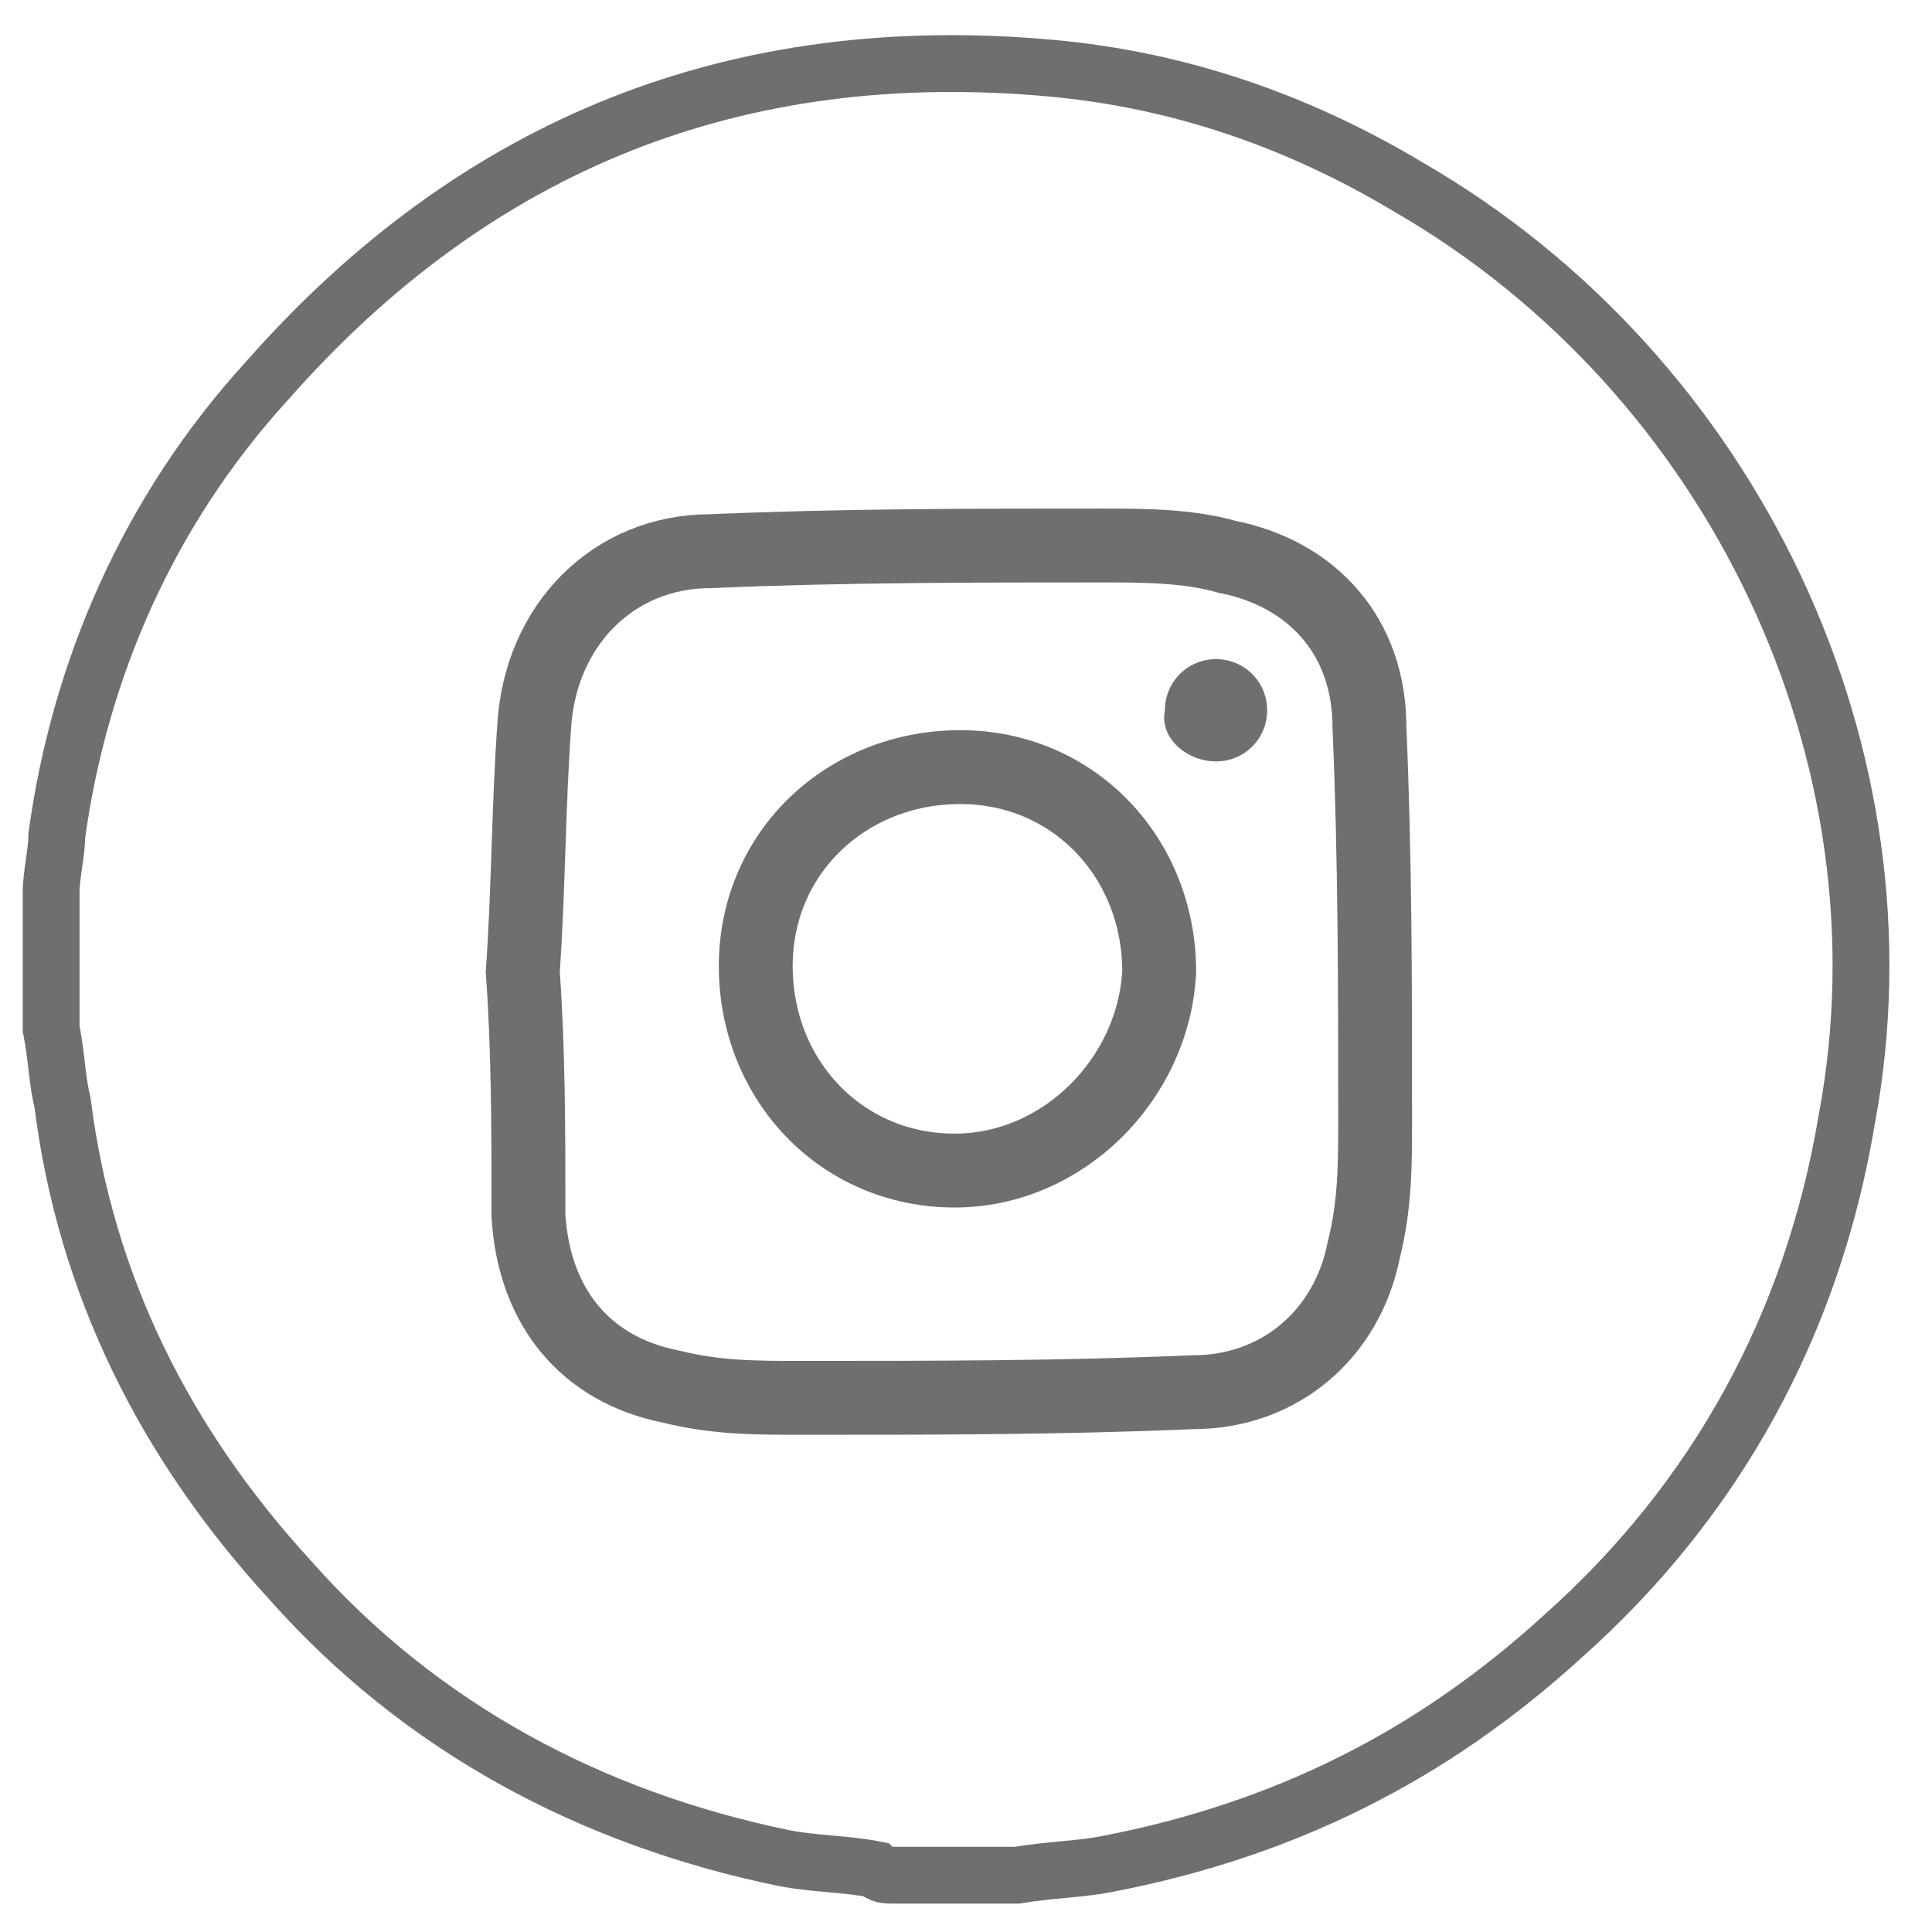 <?xml version="1.0" encoding="utf-8"?>
<!-- Generator: Adobe Illustrator 24.0.1, SVG Export Plug-In . SVG Version: 6.00 Build 0)  -->
<svg version="1.1" id="Capa_1" xmlns="http://www.w3.org/2000/svg" xmlns:xlink="http://www.w3.org/1999/xlink" x="0px" y="0px"
	 width="34px" height="34px" viewBox="0 0 34 34" style="enable-background:new 0 0 34 34;" xml:space="preserve">
<style type="text/css">
	.st0{fill:none;stroke:#6F6F6E;stroke-miterlimit:10;}
	.st1{fill:#6F6F6E;}
	.st2{fill:none;stroke:#6F6F6E;stroke-width:1.3;stroke-miterlimit:10;}
</style>
<g>
	<path class="st0" d="M17.9,33c-0.7,0-1.5,0-2.2,0c-0.1,0-0.2,0-0.3-0.1c-0.5-0.1-1.1-0.1-1.6-0.2c-3.4-0.7-6.4-2.3-8.7-4.9
		c-2.2-2.4-3.6-5.2-4-8.4c-0.1-0.4-0.1-0.8-0.2-1.3c0-0.8,0-1.6,0-2.4c0-0.3,0.1-0.7,0.1-1C1.4,11.8,2.6,9,4.7,6.7
		c3.7-4.2,8.3-6,13.8-5.5c2.2,0.2,4.3,0.9,6.3,2.1c5.7,3.3,8.9,10,7.7,16.4c-0.6,3.6-2.3,6.7-5,9.1c-2.3,2.1-4.9,3.4-8,4
		C19,32.9,18.5,32.9,17.9,33z"/>
	<g>
		<path class="st1" d="M21.4,13.4c0.5,0,0.9-0.4,0.9-0.9c0-0.5-0.4-0.9-0.9-0.9c-0.5,0-0.9,0.4-0.9,0.9C20.4,13,20.9,13.4,21.4,13.4
			z"/>
		<g>
			<path class="st2" d="M9.2,17.1c0.1-1.4,0.1-2.9,0.2-4.3c0.1-1.8,1.4-3.1,3.1-3.1c2.3-0.1,4.6-0.1,6.9-0.1c0.7,0,1.5,0,2.2,0.2
				c1.5,0.3,2.5,1.4,2.5,3c0.1,2.3,0.1,4.6,0.1,6.9c0,0.8,0,1.5-0.2,2.3c-0.3,1.5-1.5,2.5-3,2.5c-2.3,0.1-4.6,0.1-6.9,0.1
				c-0.8,0-1.5,0-2.3-0.2c-1.5-0.3-2.4-1.4-2.5-3C9.3,19.9,9.3,18.5,9.2,17.1z"/>
			<path class="st2" d="M16.8,20.6c-2,0-3.5-1.6-3.5-3.6c0-2,1.6-3.5,3.6-3.5c2,0,3.5,1.6,3.5,3.6C20.3,19,18.7,20.6,16.8,20.6z"/>
		</g>
	</g>
</g>
</svg>
